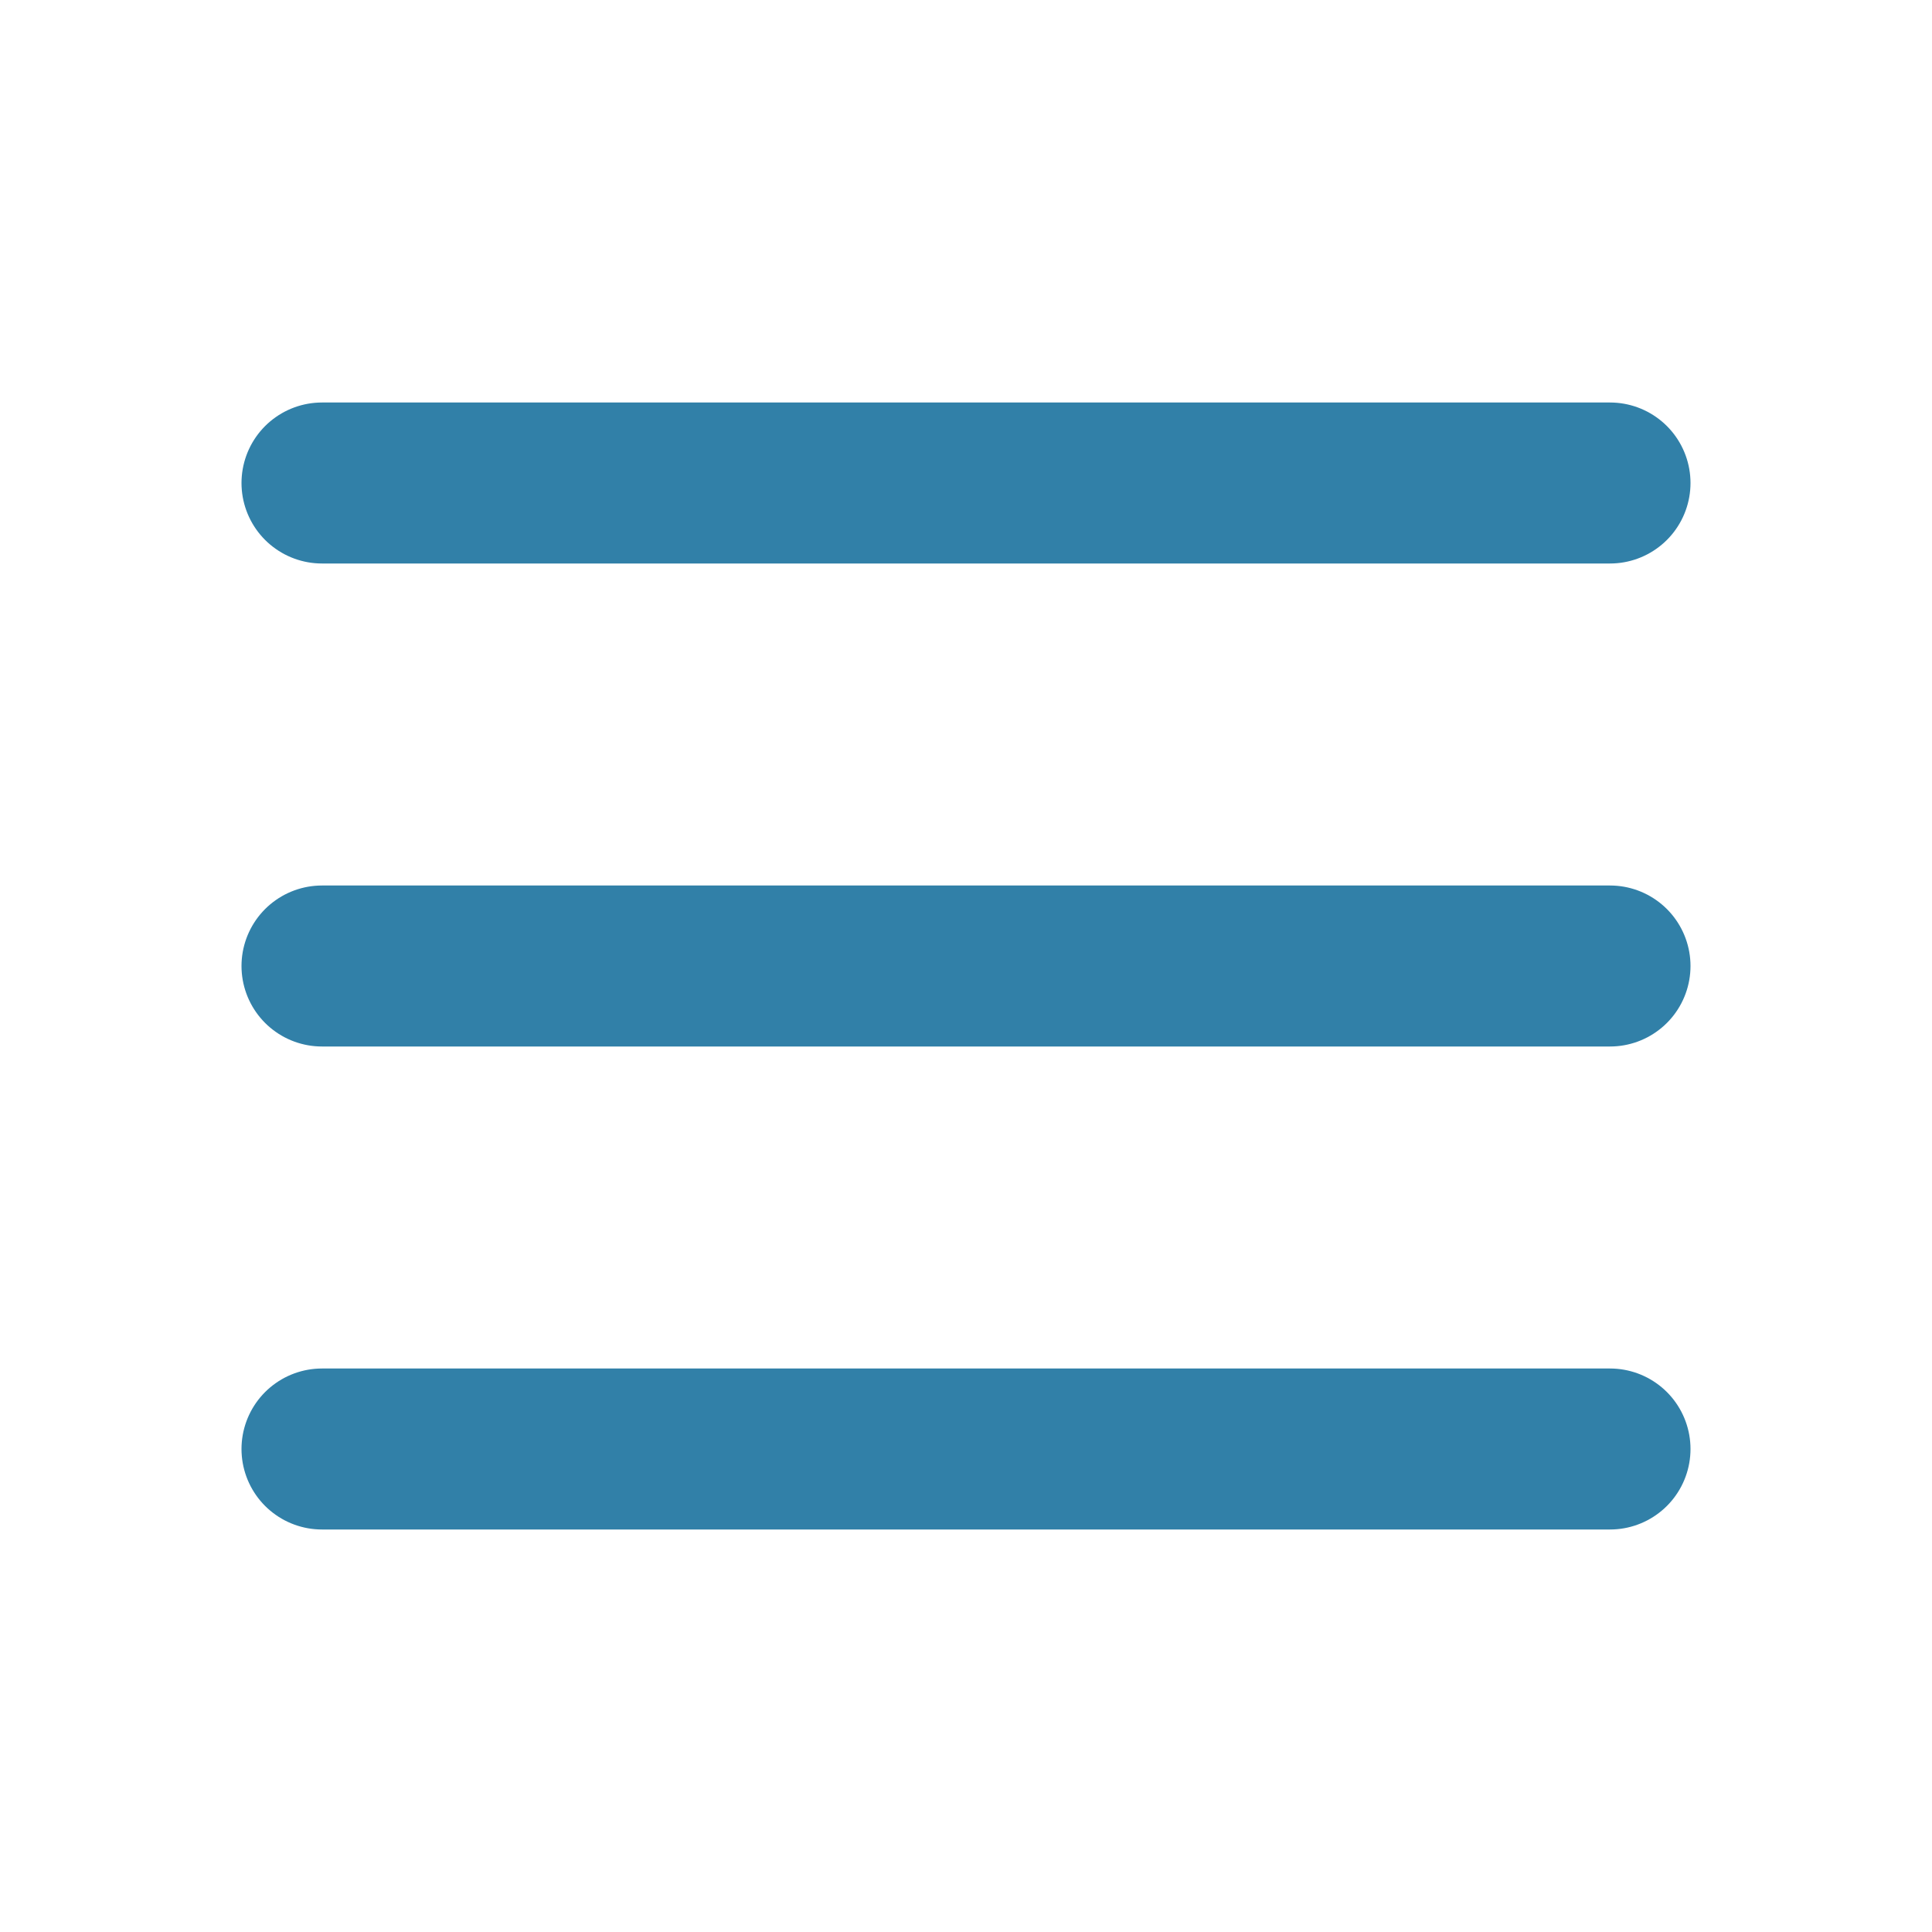 <!DOCTYPE svg PUBLIC "-//W3C//DTD SVG 1.1//EN" "http://www.w3.org/Graphics/SVG/1.1/DTD/svg11.dtd">
<!-- Uploaded to: SVG Repo, www.svgrepo.com, Transformed by: SVG Repo Mixer Tools -->
<svg width="800px" height="800px" viewBox="0 0 24 24" fill="none" xmlns="http://www.w3.org/2000/svg" stroke="#3180A8">
<g id="SVGRepo_bgCarrier" stroke-width="0"/>
<g id="SVGRepo_tracerCarrier" stroke-linecap="round" stroke-linejoin="round"/>
<g id="SVGRepo_iconCarrier"> <path d="M4 18L20 18" stroke="#3180A8" stroke-width="2" stroke-linecap="round"/> <path d="M4 12L20 12" stroke="#3180A8" stroke-width="2" stroke-linecap="round"/> <path d="M4 6L20 6" stroke="#3180A8" stroke-width="2" stroke-linecap="round"/> </g>
</svg>